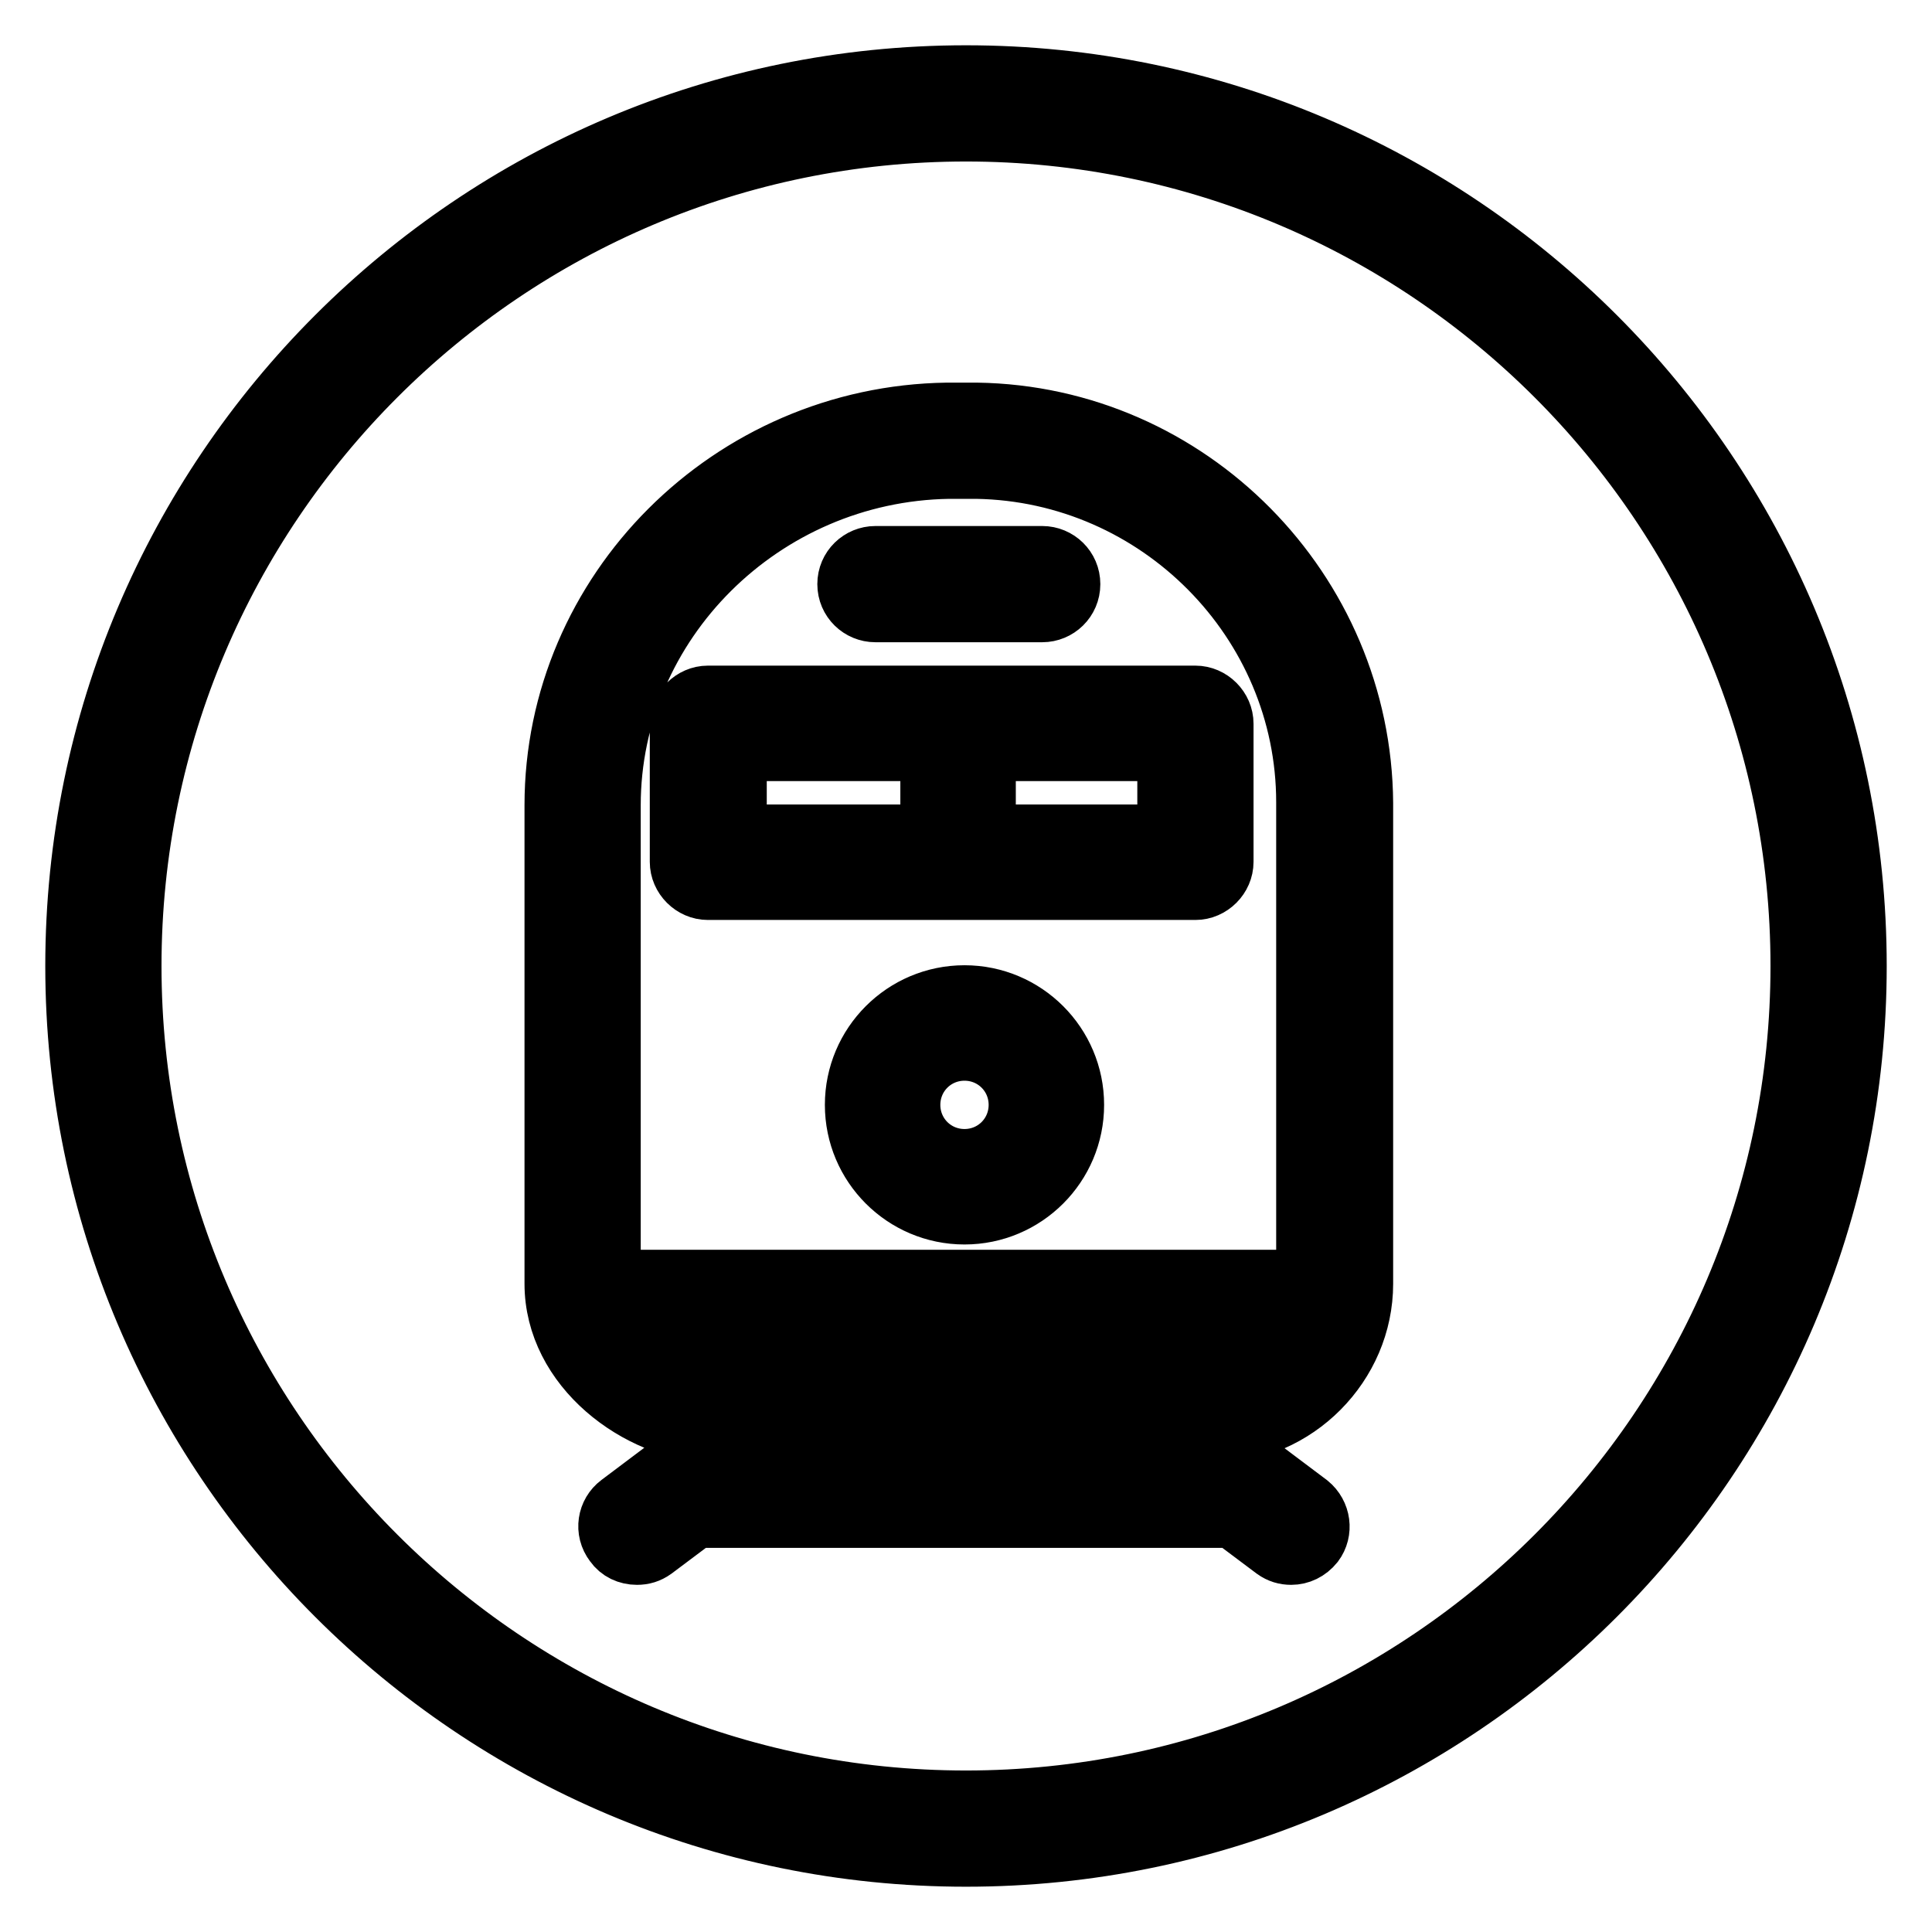 <?xml version="1.0" encoding="utf-8"?>
<!-- Svg Vector Icons : http://www.onlinewebfonts.com/icon -->
<!DOCTYPE svg PUBLIC "-//W3C//DTD SVG 1.1//EN" "http://www.w3.org/Graphics/SVG/1.1/DTD/svg11.dtd">
<svg version="1.1" xmlns="http://www.w3.org/2000/svg" xmlns:xlink="http://www.w3.org/1999/xlink" x="0px" y="0px" viewBox="0 0 256 256" enable-background="new 0 0 256 256" xml:space="preserve">
<g> <path stroke-width="8" fill-opacity="0" stroke="#000000"  d="M128,10C62.9,10,10,62.9,10,128c0,65.1,52.9,118,118,118c65.1,0,118-52.9,118-118C246,62.9,193.1,10,128,10 z M128,238.6C67,238.6,17.4,189,17.4,128C17.4,67,67,17.4,128,17.4c61,0,110.6,49.6,110.6,110.6S189,238.6,128,238.6z M129.4,54.7 c-0.5,0-1.4,0-1.9,0c-0.5,0-1.5,0-2,0c-28.7,0.4-52,23.7-52,52v63.4c0,11.1,11,19.4,21.1,19.8l-12.5,9.4c-1.6,1.2-2,3.5-0.7,5.2 c0.7,1,1.8,1.5,3,1.5c0.8,0,1.5-0.2,2.2-0.7l5.6-4.2h71.1l5.6,4.2c0.7,0.5,1.4,0.7,2.2,0.7c1.1,0,2.2-0.5,3-1.5 c1.2-1.6,0.9-3.9-0.7-5.2l-12.5-9.4c10.8-0.1,19.7-9.1,19.7-19.8v-63.7C180.4,78.3,157.6,55.1,129.4,54.7z M101.9,193.6l5-3.8h41.6 l5,3.8H101.9z M160.5,182.5H95.4c-4.5,0-9-2.4-11.8-5.7h87.3C168.6,180.2,164.8,182.5,160.5,182.5z M173.1,169.6H80.9v-62.9 c0-24.2,20.1-44.2,44.8-44.6c0.4,0,1.5,0,1.9,0c0.4,0,1.3,0,1.8,0c24.1,0.4,43.7,20.2,43.7,44.2V169.6z M93.8,92.2 c-2,0-3.7,1.7-3.7,3.7v18.3c0,2,1.7,3.7,3.7,3.7h64.6c2,0,3.7-1.7,3.7-3.7V95.9c0-2-1.7-3.7-3.7-3.7H93.8z M97.6,99.5h25.7v11.1 H97.6V99.5z M154.7,110.6h-24.1V99.5h24.1V110.6z M127.8,131.9c-8,0-14.5,6.5-14.5,14.5c0,8,6.5,14.5,14.5,14.5 c8,0,14.5-6.5,14.5-14.5C142.3,138.4,135.8,131.9,127.8,131.9z M127.8,153.6c-4,0-7.2-3.2-7.2-7.2s3.2-7.2,7.2-7.2 c4,0,7.2,3.2,7.2,7.2S131.8,153.6,127.8,153.6z M116,81.1h22.1c2,0,3.7-1.6,3.7-3.7s-1.7-3.7-3.7-3.7H116c-2,0-3.7,1.6-3.7,3.7 S114,81.1,116,81.1z"/></g>
</svg>